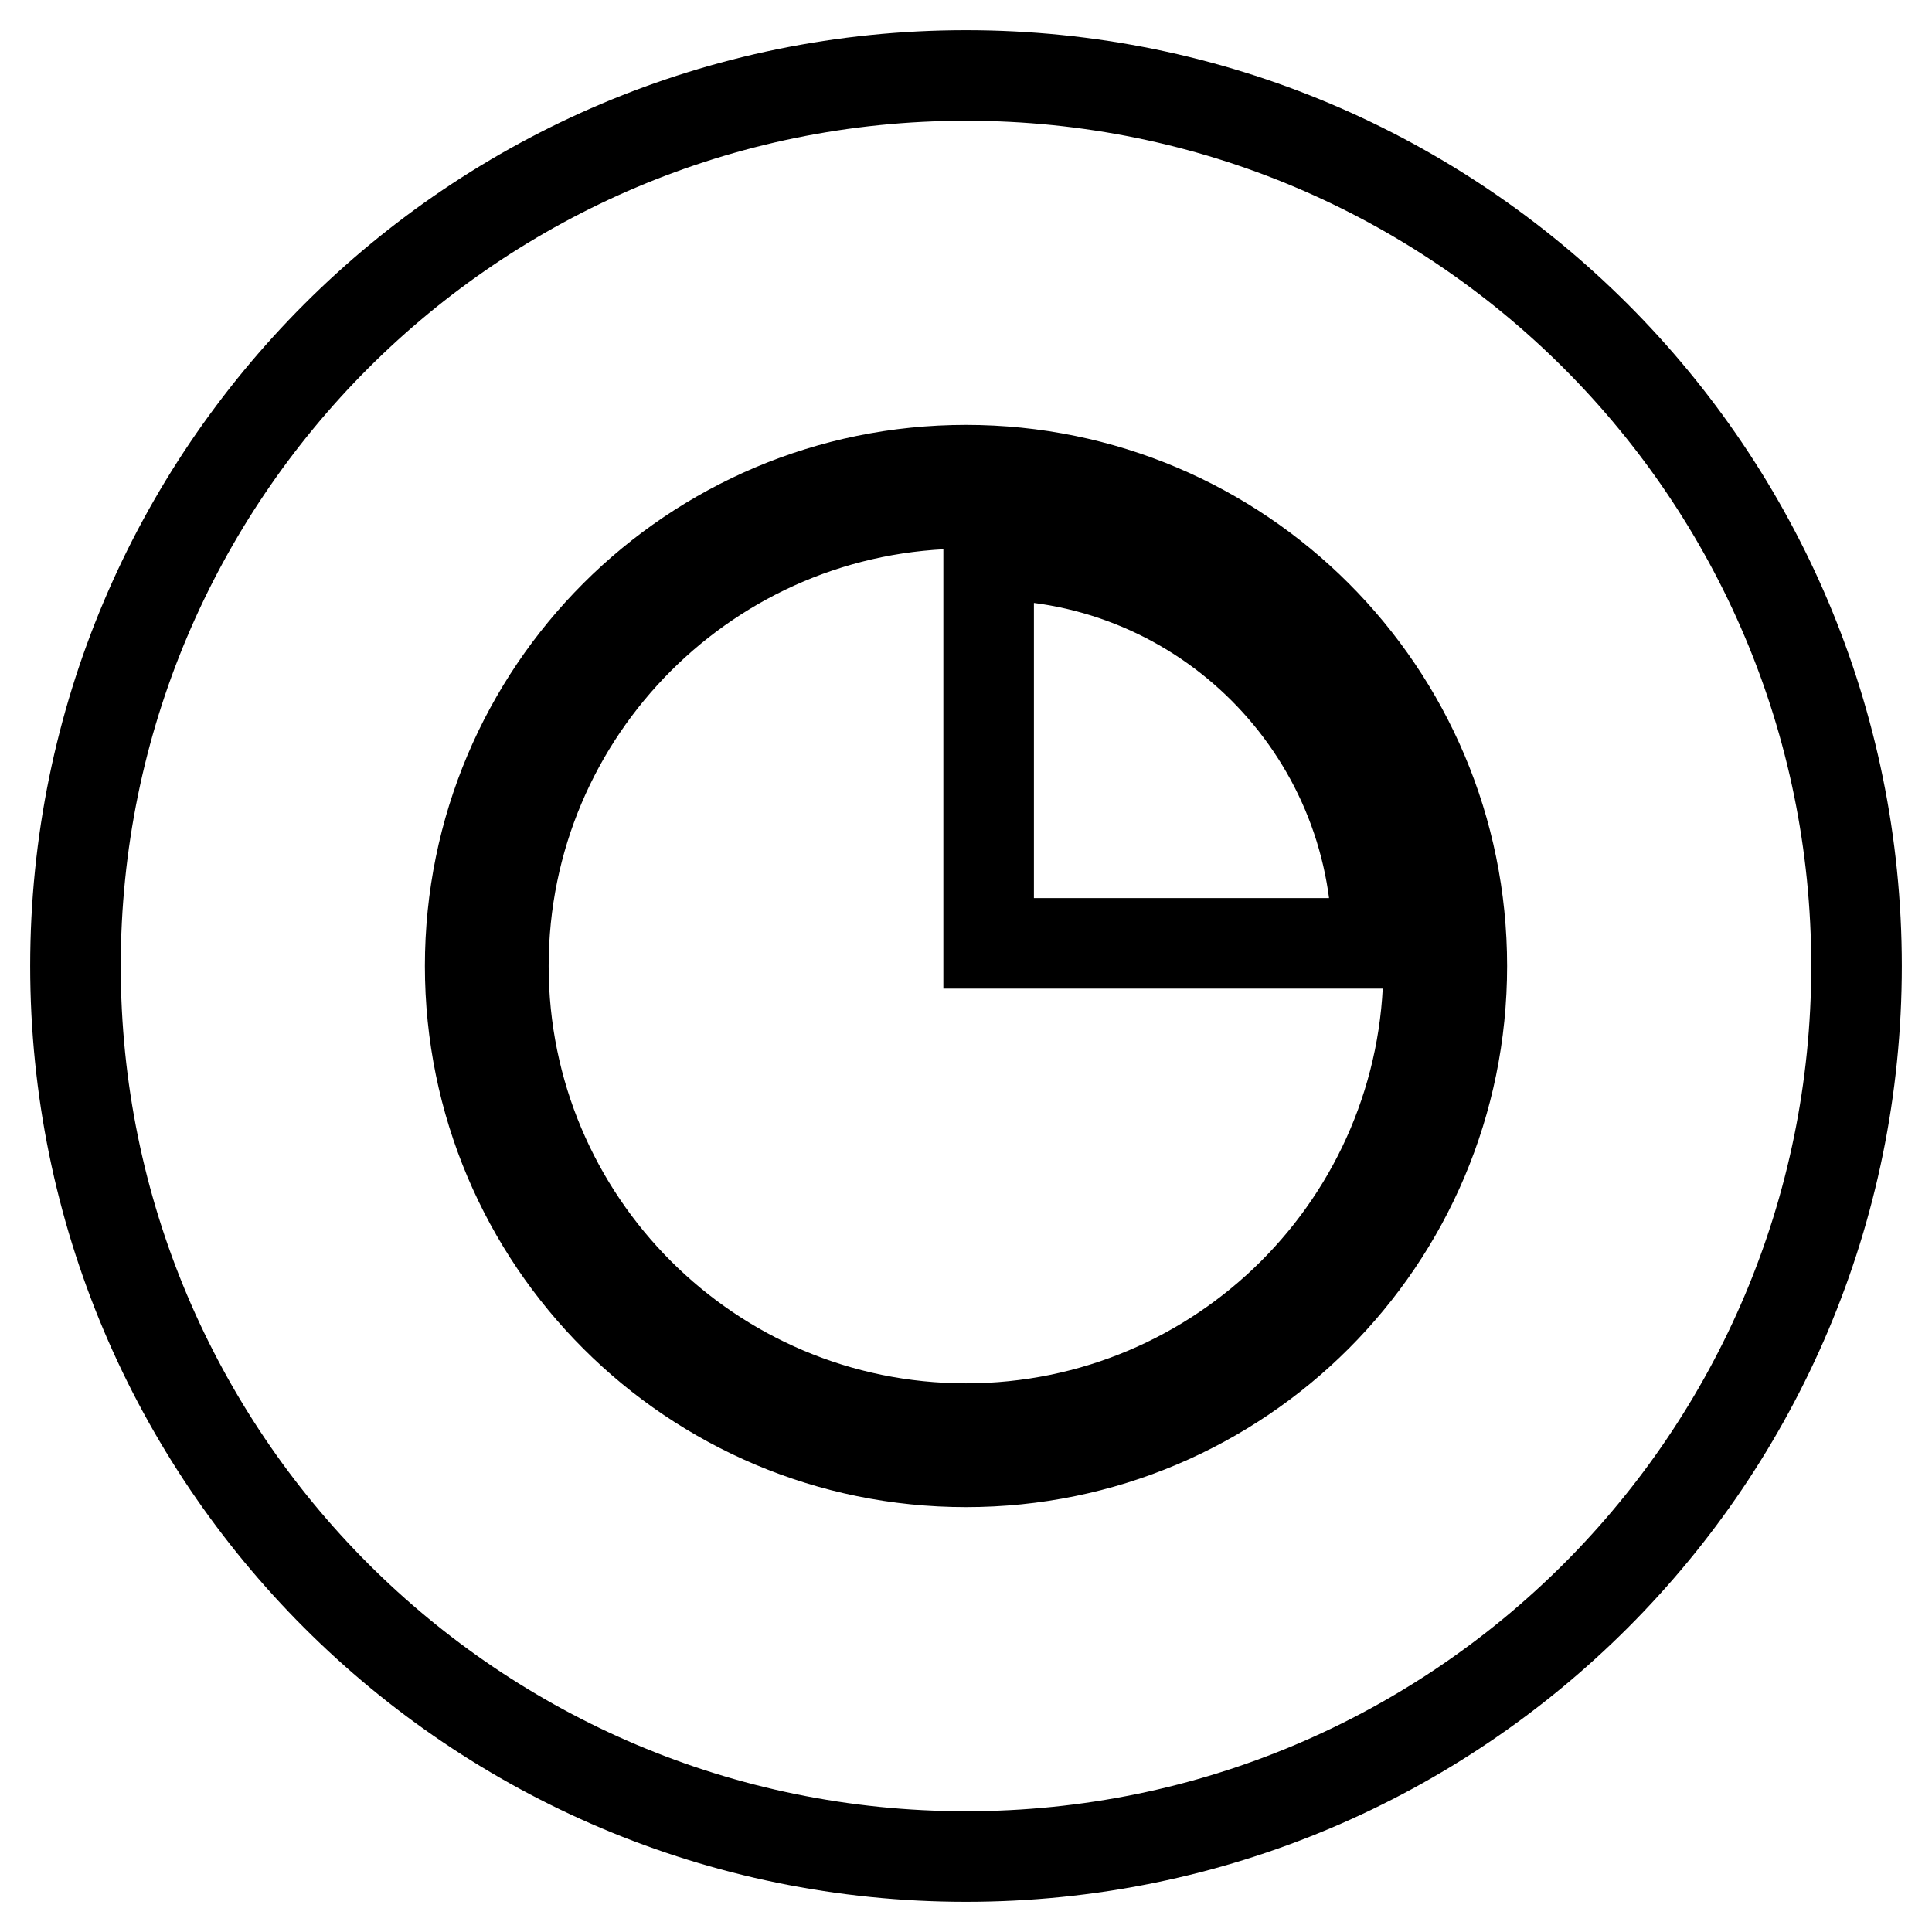 <?xml version="1.0" encoding="utf-8"?>
<!-- Svg Vector Icons : http://www.onlinewebfonts.com/icon -->
<!DOCTYPE svg PUBLIC "-//W3C//DTD SVG 1.1//EN" "http://www.w3.org/Graphics/SVG/1.1/DTD/svg11.dtd">
<svg version="1.1" xmlns="http://www.w3.org/2000/svg" xmlns:xlink="http://www.w3.org/1999/xlink" x="0px" y="0px" viewBox="0 0 256 256" enable-background="new 0 0 256 256" xml:space="preserve">
<g> <path stroke-width="12" fill-opacity="0" stroke="#000000"  d="M128,10C62.8,10,10,62.8,10,128c0,65.2,52.8,118,118,118s118-52.8,118-118C246,62.8,193.2,10,128,10z  M128,193.7c-36.3,0-65.7-29.4-65.7-65.7c0-36.3,29.4-65.7,65.7-65.7c36.3,0,65.7,29.4,65.7,65.7 C193.7,164.3,164.3,193.7,128,193.7z M128,66.7c-33.8,0-61.3,27.4-61.3,61.3c0,33.8,27.4,61.3,61.3,61.3 c33.8,0,61.3-27.4,61.3-61.3C189.3,94.2,161.8,66.7,128,66.7z M131,125V73.5c28.5,0,51.5,23.1,51.5,51.5H131z"/></g>
</svg>